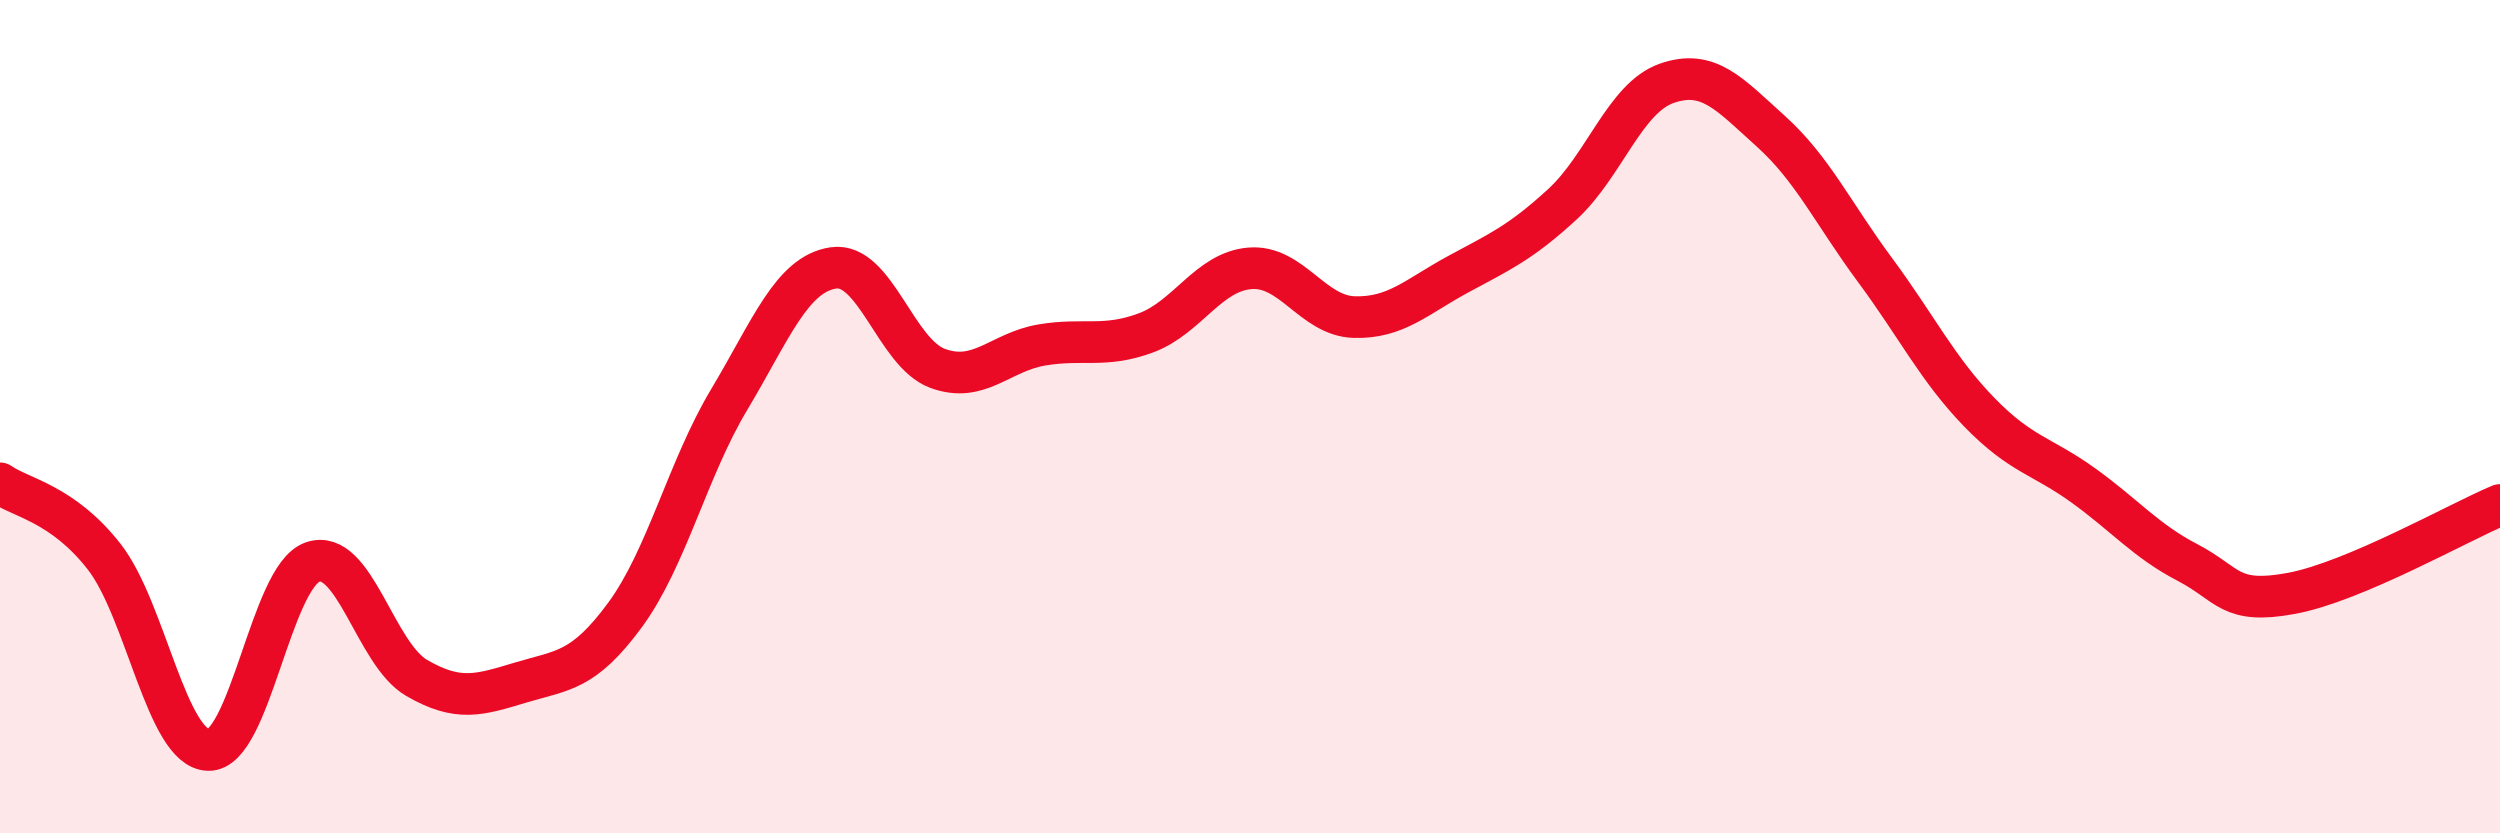 
    <svg width="60" height="20" viewBox="0 0 60 20" xmlns="http://www.w3.org/2000/svg">
      <path
        d="M 0,11.6 C 0.5,11.95 1.5,12.08 2.5,13.36 C 3.5,14.64 4,17.97 5,18 C 6,18.03 6.5,13.84 7.5,13.49 C 8.5,13.14 9,15.69 10,16.27 C 11,16.85 11.5,16.68 12.5,16.38 C 13.5,16.08 14,16.12 15,14.76 C 16,13.4 16.5,11.26 17.5,9.59 C 18.5,7.92 19,6.58 20,6.43 C 21,6.28 21.5,8.47 22.5,8.84 C 23.5,9.21 24,8.45 25,8.28 C 26,8.11 26.5,8.36 27.5,7.99 C 28.5,7.62 29,6.52 30,6.44 C 31,6.36 31.5,7.58 32.5,7.61 C 33.5,7.64 34,7.12 35,6.58 C 36,6.04 36.5,5.82 37.5,4.9 C 38.5,3.98 39,2.35 40,2 C 41,1.65 41.5,2.25 42.5,3.15 C 43.5,4.05 44,5.13 45,6.48 C 46,7.83 46.5,8.86 47.5,9.89 C 48.5,10.92 49,10.93 50,11.65 C 51,12.37 51.5,12.98 52.5,13.5 C 53.5,14.02 53.5,14.52 55,14.24 C 56.5,13.96 59,12.54 60,12.12L60 20L0 20Z"
        fill="#EB0A25"
        opacity="0.1"
        stroke-linecap="round"
        stroke-linejoin="round"
      />
      <path
        d="M 0,11.6 C 0.5,11.95 1.5,12.08 2.5,13.36 C 3.5,14.64 4,17.97 5,18 C 6,18.03 6.5,13.84 7.5,13.49 C 8.5,13.14 9,15.69 10,16.27 C 11,16.85 11.5,16.68 12.5,16.38 C 13.5,16.08 14,16.12 15,14.76 C 16,13.4 16.5,11.26 17.5,9.59 C 18.5,7.92 19,6.58 20,6.43 C 21,6.28 21.5,8.47 22.5,8.84 C 23.5,9.21 24,8.45 25,8.28 C 26,8.11 26.5,8.36 27.5,7.99 C 28.5,7.62 29,6.52 30,6.44 C 31,6.36 31.5,7.58 32.5,7.61 C 33.5,7.64 34,7.12 35,6.58 C 36,6.04 36.5,5.82 37.5,4.9 C 38.5,3.98 39,2.35 40,2 C 41,1.65 41.5,2.25 42.5,3.15 C 43.5,4.05 44,5.13 45,6.48 C 46,7.83 46.5,8.86 47.5,9.89 C 48.5,10.92 49,10.93 50,11.65 C 51,12.37 51.5,12.98 52.5,13.5 C 53.5,14.02 53.5,14.52 55,14.24 C 56.5,13.96 59,12.54 60,12.12"
        stroke="#EB0A25"
        stroke-width="1"
        fill="none"
        stroke-linecap="round"
        stroke-linejoin="round"
      />
    </svg>
  